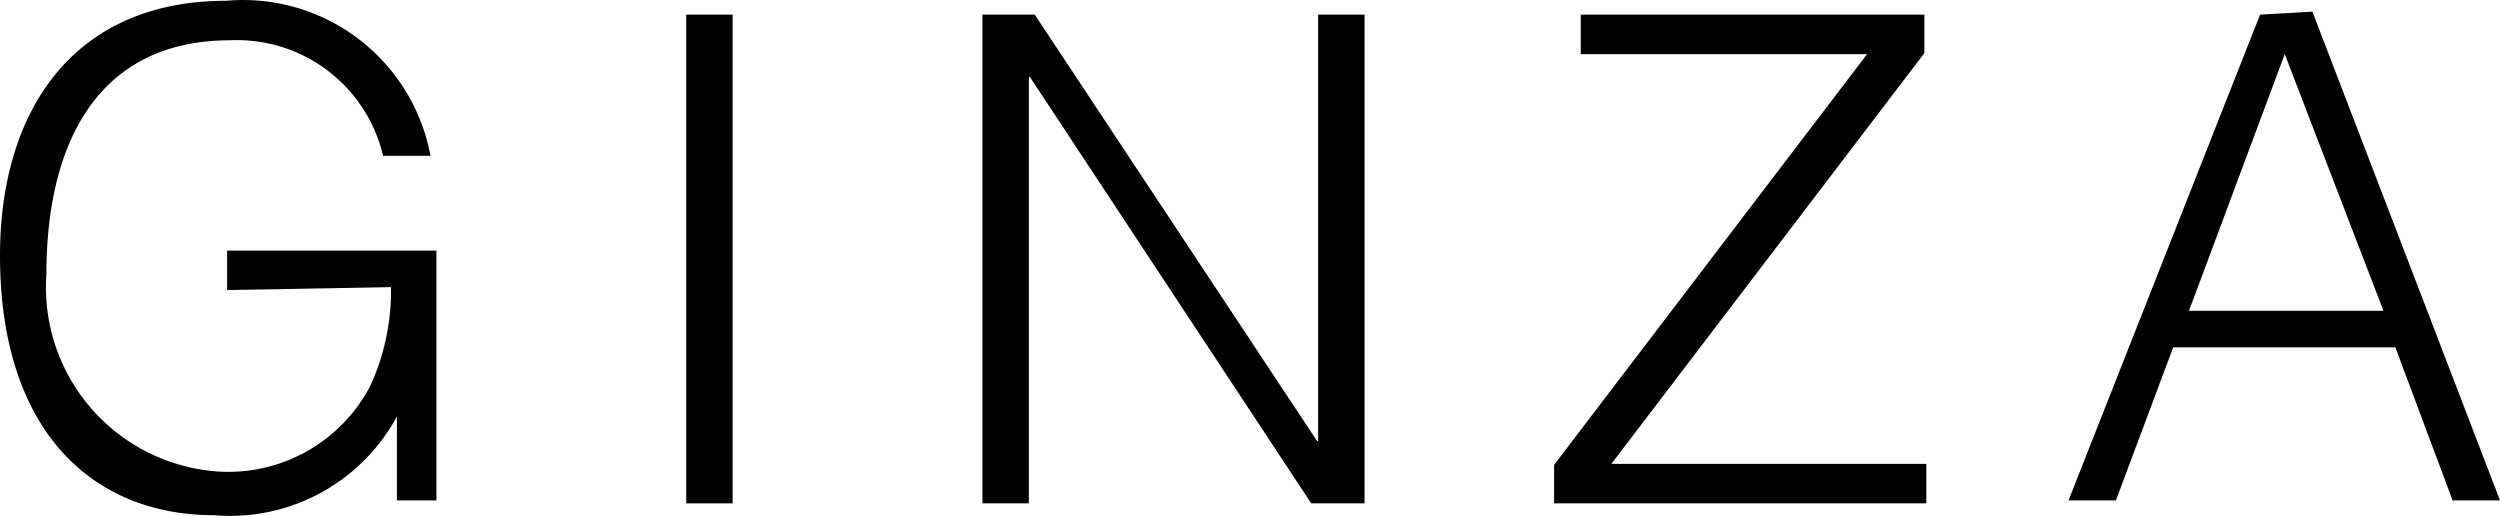 <svg xmlns="http://www.w3.org/2000/svg" width="25.32" height="5.225" viewBox="0 0 25.32 5.225"><defs><style>.a{fill:#000;}</style></defs><title>GINZA</title><path class="a" d="M2.3,2.938v-.4H4.42v2.53h-.4v-.85a1.92,1.92,0,0,1-1.85,1c-1.25,0-2.17-.87-2.17-2.63,0-1.45.73-2.58,2.29-2.58a1.93,1.93,0,0,1,2.07,1.57H3.88a1.52,1.52,0,0,0-1.55-1.17c-1.31,0-1.86,1-1.86,2.37A1.87,1.87,0,0,0,2.204,4.775L2.26,4.778a1.62,1.62,0,0,0,1.49-.87,2.3,2.3,0,0,0,.21-1Z"/><rect class="a" x="6.95" y="0.148" width="0.47" height="4.95"/><polygon class="a" points="13.35 0.148 13.35 4.468 13.34 4.468 10.48 0.148 9.95 0.148 9.95 5.098 10.42 5.098 10.42 0.778 10.43 0.778 13.28 5.098 13.82 5.098 13.82 0.148 13.35 0.148"/><polygon class="a" points="16.01 0.148 16.01 0.548 18.91 0.548 15.74 4.708 15.74 5.098 19.51 5.098 19.51 4.698 16.32 4.698 19.49 0.538 19.49 0.148 16.01 0.148"/><path class="a" d="M23.14.548l1,2.6H22.17Zm-.25-.4-1.94,4.92h.48l.58-1.55h2.25l.58,1.55h.48l-1.9-4.95Z"/></svg>
